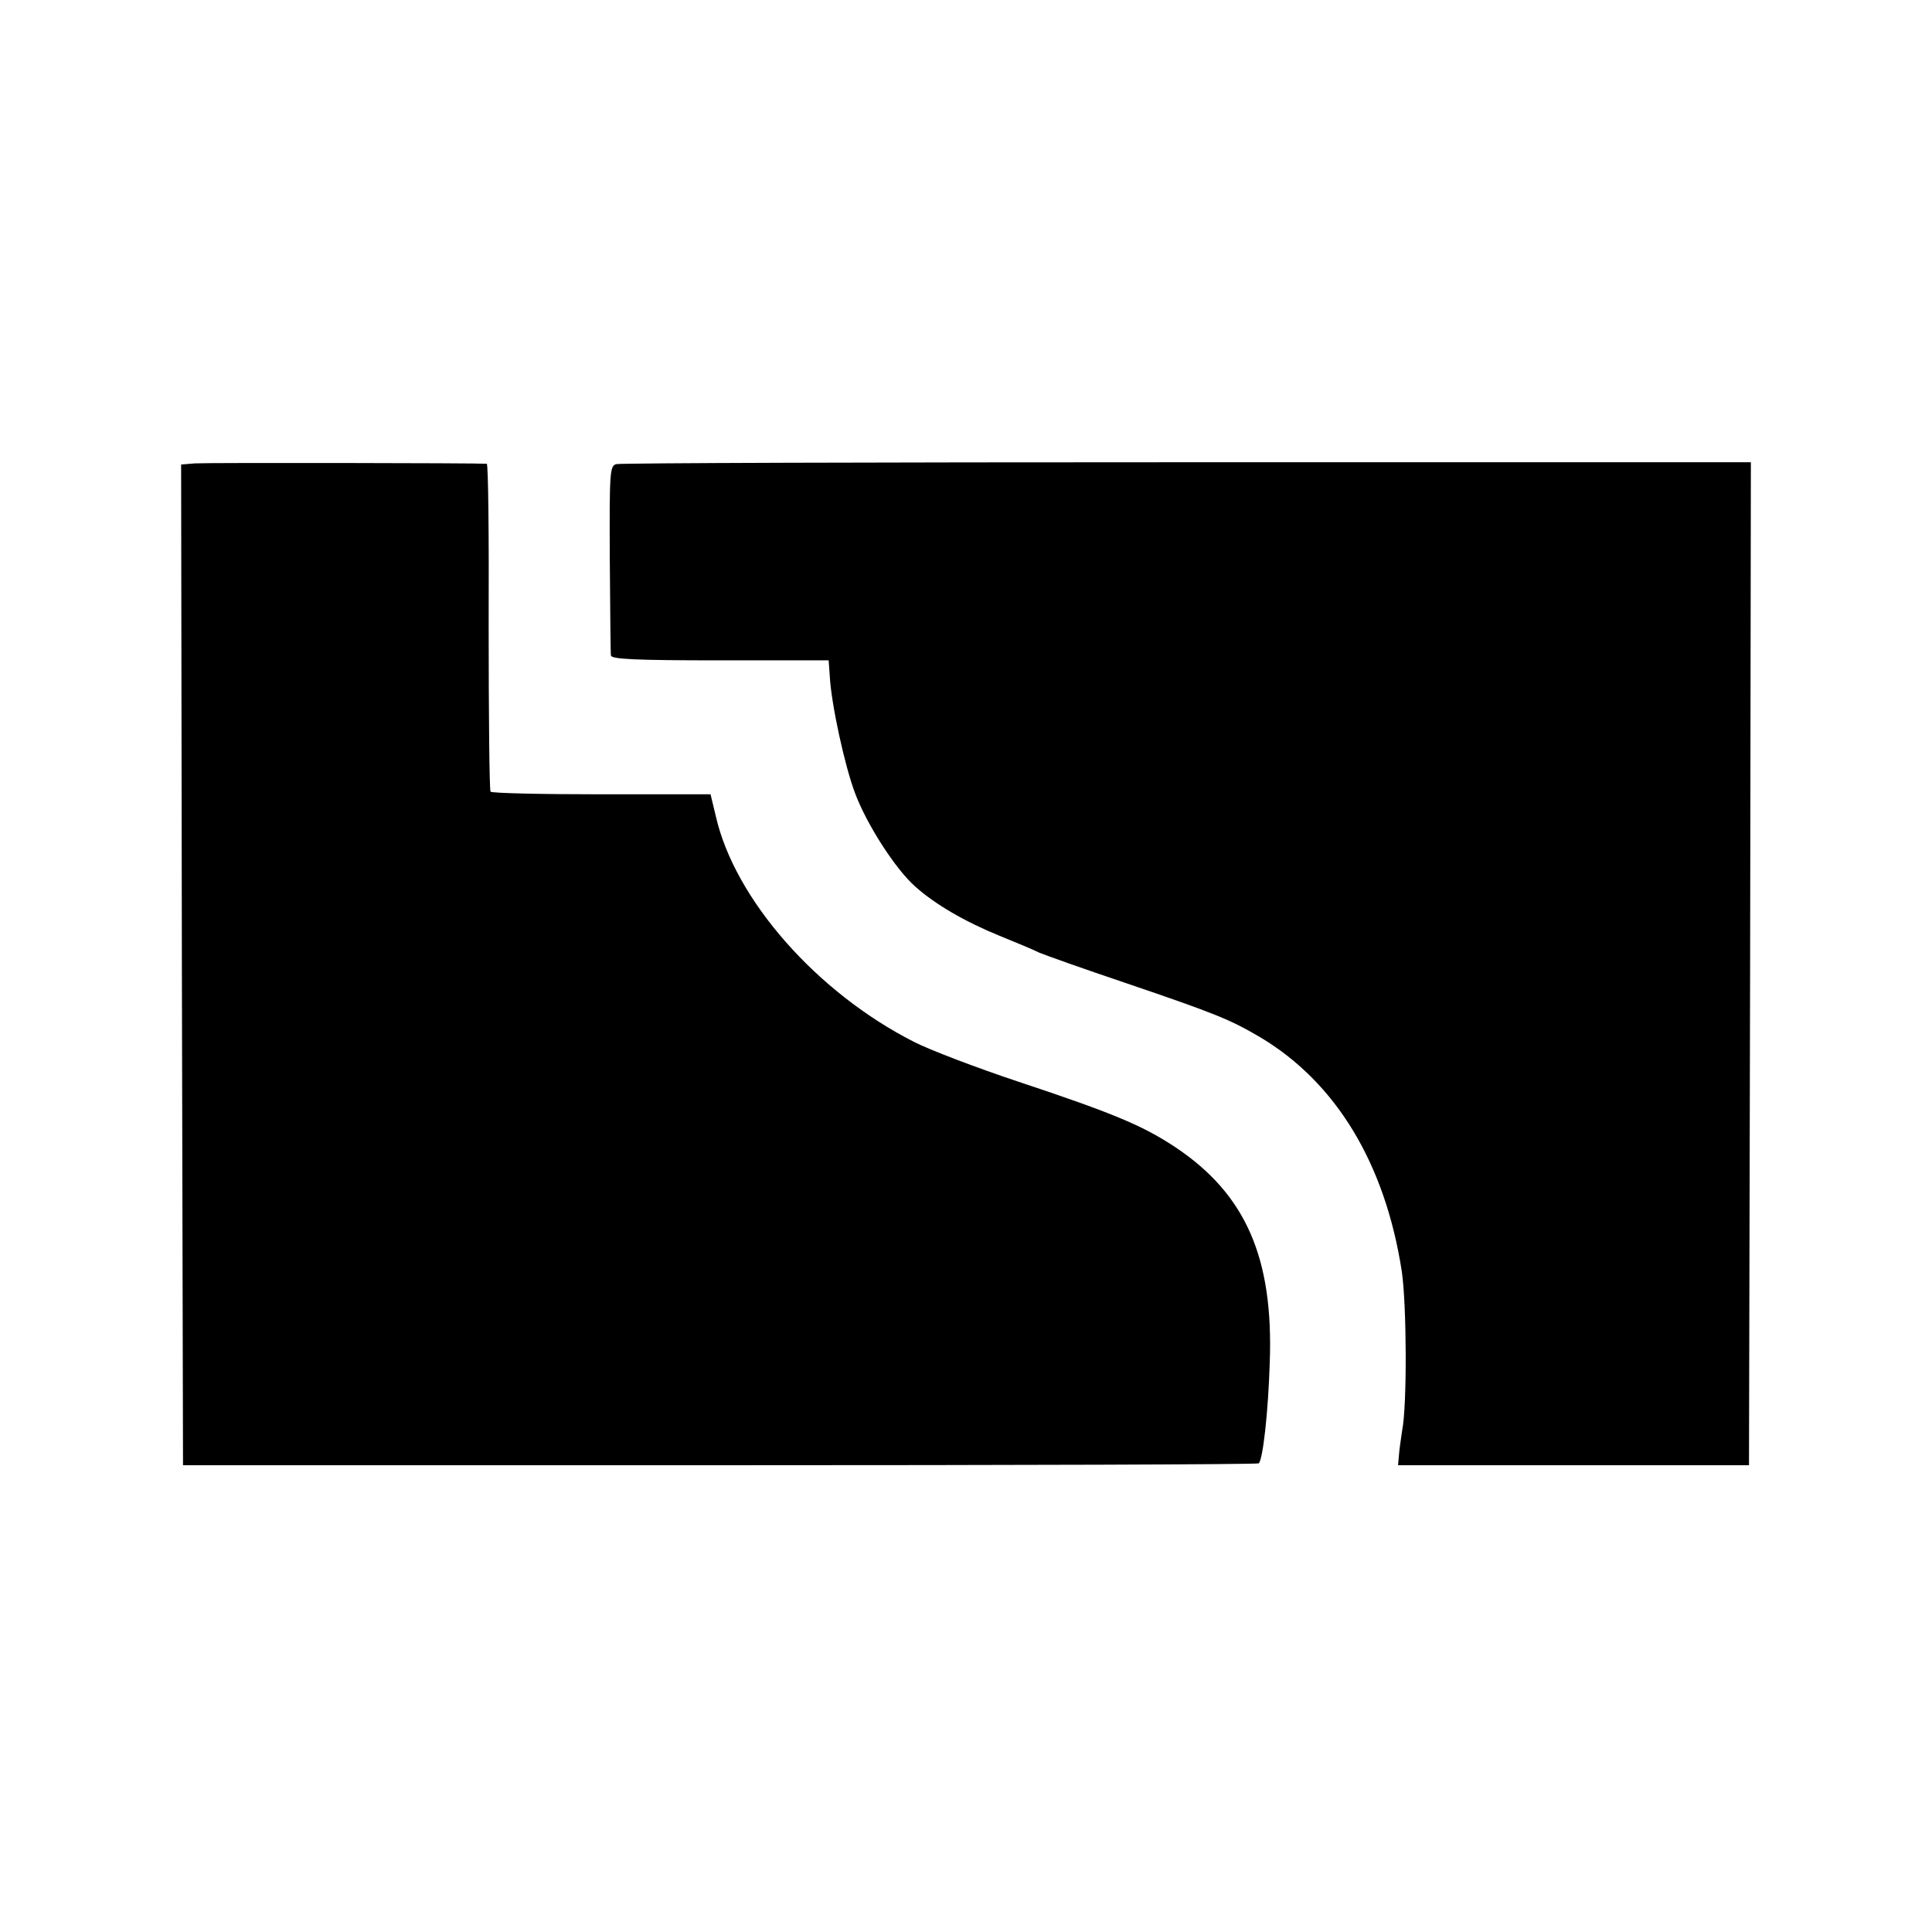 <?xml version="1.0" standalone="no"?>
<!DOCTYPE svg PUBLIC "-//W3C//DTD SVG 20010904//EN"
 "http://www.w3.org/TR/2001/REC-SVG-20010904/DTD/svg10.dtd">
<svg version="1.0" xmlns="http://www.w3.org/2000/svg"
 width="512pt" height="512pt" viewBox="0 0 512 512"
 preserveAspectRatio="xMidYMid meet">
<g transform="translate(0,512) scale(0.1,-0.1)"
fill="#000000" stroke="none">
<path d="M517 3892 l-37 -3 2 -1326 3 -1326 1423 0 c782 0 1425 2 1428 5 11
12 25 136 29 268 10 277 -64 445 -249 569 -86 57 -160 89 -419 175 -108 36
-232 83 -275 105 -258 131 -475 378 -525 598 l-14 58 -289 0 c-159 0 -291 3
-294 7 -3 3 -5 200 -5 437 1 237 -1 431 -5 432 -23 2 -743 3 -773 1z"/>
<path d="M1633 3890 c-17 -5 -18 -21 -17 -250 1 -135 2 -251 3 -257 1 -10 66
-13 289 -13 l288 0 3 -42 c4 -75 40 -239 67 -310 31 -83 107 -201 159 -247 52
-47 133 -94 224 -131 42 -17 90 -37 106 -45 17 -7 118 -43 225 -79 244 -83
280 -98 360 -145 201 -120 331 -335 375 -621 13 -90 14 -355 1 -420 -2 -14 -6
-40 -8 -59 l-3 -34 465 0 465 0 3 1329 2 1329 -1494 0 c-822 0 -1503 -2 -1513
-5z"/>
</g>
</svg>
